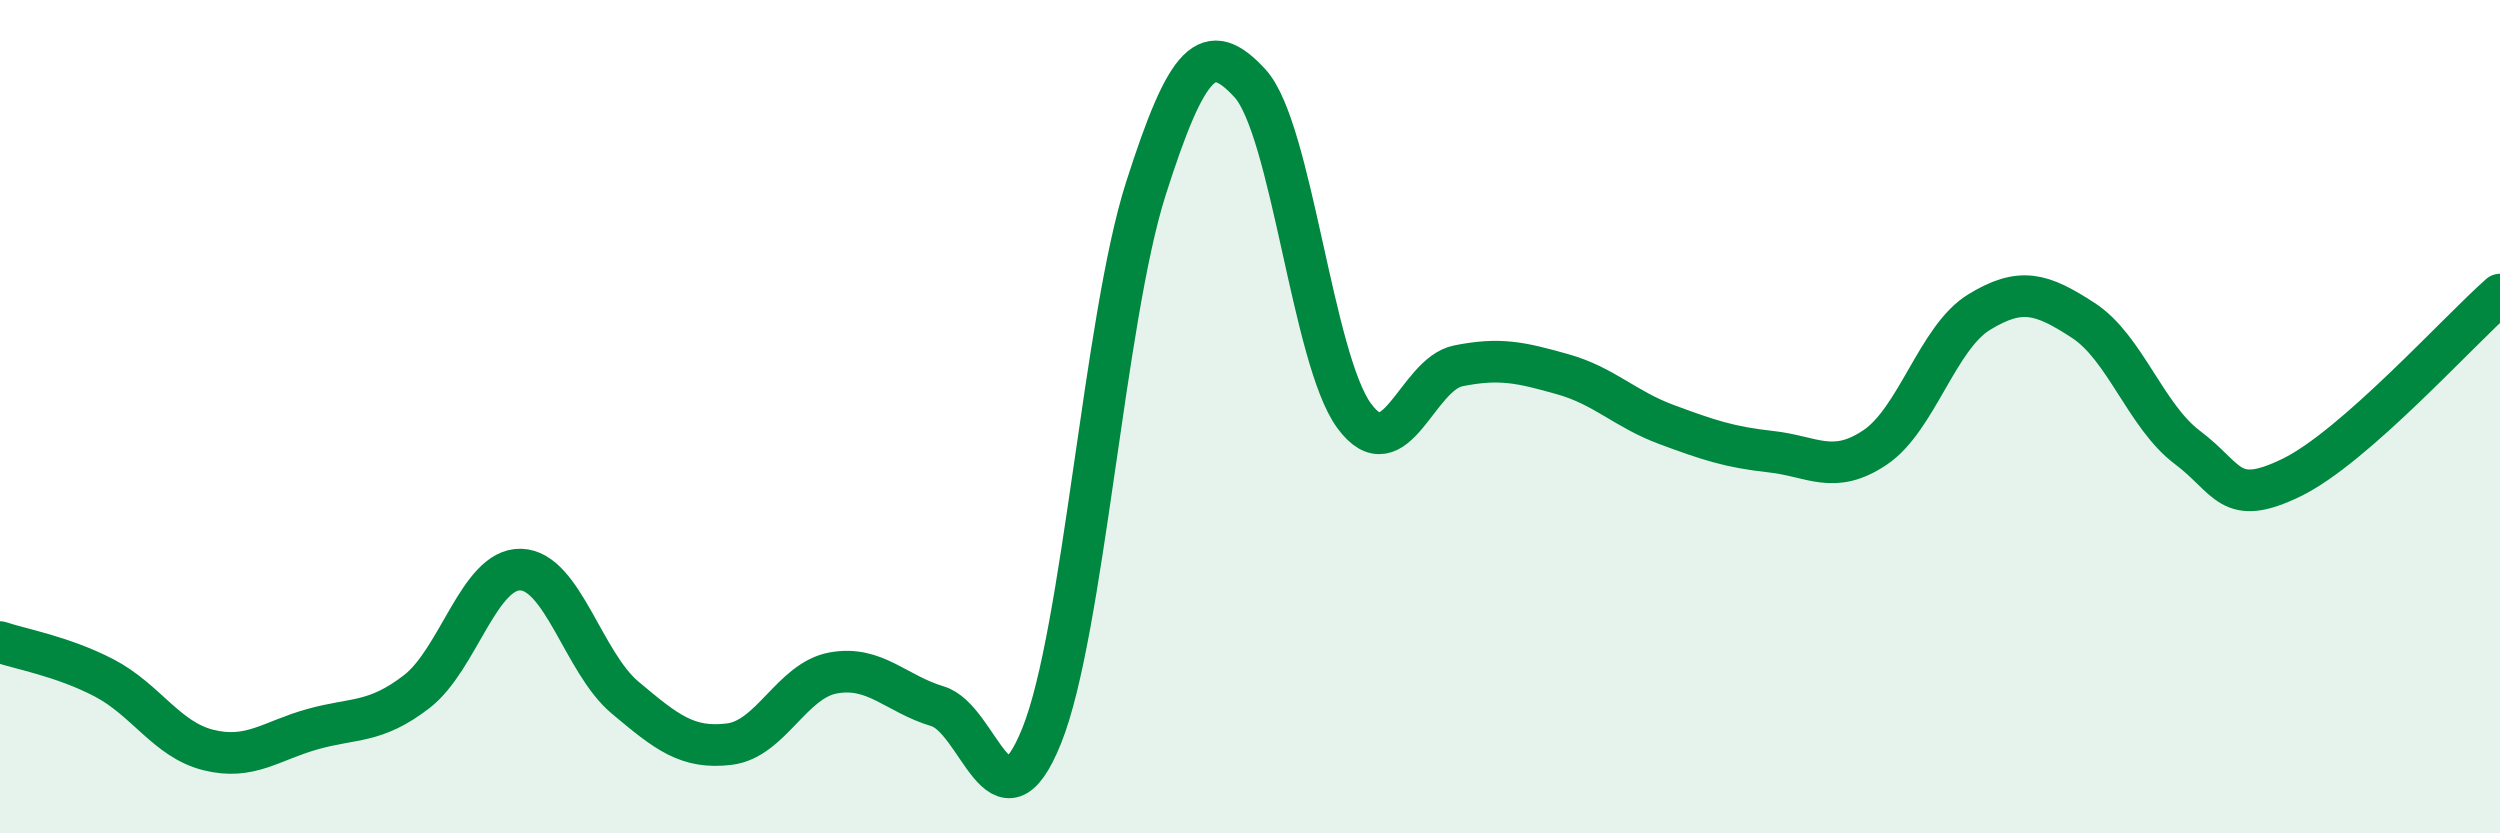
    <svg width="60" height="20" viewBox="0 0 60 20" xmlns="http://www.w3.org/2000/svg">
      <path
        d="M 0,15.41 C 0.5,15.58 1.5,15.75 2.5,16.27 C 3.5,16.79 4,17.75 5,18 C 6,18.25 6.5,17.78 7.5,17.5 C 8.5,17.22 9,17.37 10,16.6 C 11,15.83 11.5,13.64 12.5,13.67 C 13.5,13.7 14,15.9 15,16.74 C 16,17.58 16.5,17.98 17.5,17.86 C 18.5,17.74 19,16.33 20,16.15 C 21,15.97 21.5,16.65 22.5,16.95 C 23.5,17.25 24,20.14 25,17.66 C 26,15.18 26.5,7.66 27.5,4.53 C 28.5,1.4 29,0.91 30,2 C 31,3.09 31.5,8.62 32.5,9.98 C 33.5,11.34 34,8.98 35,8.78 C 36,8.58 36.5,8.7 37.5,8.98 C 38.5,9.26 39,9.82 40,10.19 C 41,10.56 41.5,10.73 42.5,10.84 C 43.5,10.95 44,11.41 45,10.74 C 46,10.07 46.5,8.1 47.5,7.49 C 48.5,6.88 49,7.04 50,7.69 C 51,8.34 51.5,9.99 52.5,10.74 C 53.5,11.49 53.5,12.19 55,11.46 C 56.5,10.73 59,7.95 60,7.07L60 20L0 20Z"
        fill="#008740"
        opacity="0.1"
        stroke-linecap="round"
        stroke-linejoin="round"
      />
      <path
        d="M 0,15.41 C 0.5,15.58 1.5,15.75 2.5,16.27 C 3.5,16.79 4,17.75 5,18 C 6,18.25 6.5,17.78 7.5,17.5 C 8.5,17.22 9,17.37 10,16.6 C 11,15.83 11.5,13.64 12.5,13.67 C 13.5,13.7 14,15.9 15,16.74 C 16,17.58 16.5,17.98 17.5,17.86 C 18.5,17.74 19,16.33 20,16.15 C 21,15.97 21.5,16.65 22.5,16.95 C 23.5,17.25 24,20.14 25,17.66 C 26,15.18 26.5,7.66 27.5,4.53 C 28.5,1.4 29,0.91 30,2 C 31,3.09 31.5,8.62 32.5,9.98 C 33.5,11.34 34,8.98 35,8.78 C 36,8.58 36.5,8.7 37.5,8.98 C 38.5,9.26 39,9.82 40,10.19 C 41,10.56 41.5,10.73 42.5,10.84 C 43.5,10.95 44,11.41 45,10.74 C 46,10.07 46.5,8.1 47.5,7.49 C 48.5,6.88 49,7.04 50,7.69 C 51,8.34 51.5,9.99 52.5,10.74 C 53.5,11.49 53.5,12.19 55,11.46 C 56.5,10.73 59,7.95 60,7.07"
        stroke="#008740"
        stroke-width="1"
        fill="none"
        stroke-linecap="round"
        stroke-linejoin="round"
      />
    </svg>
  